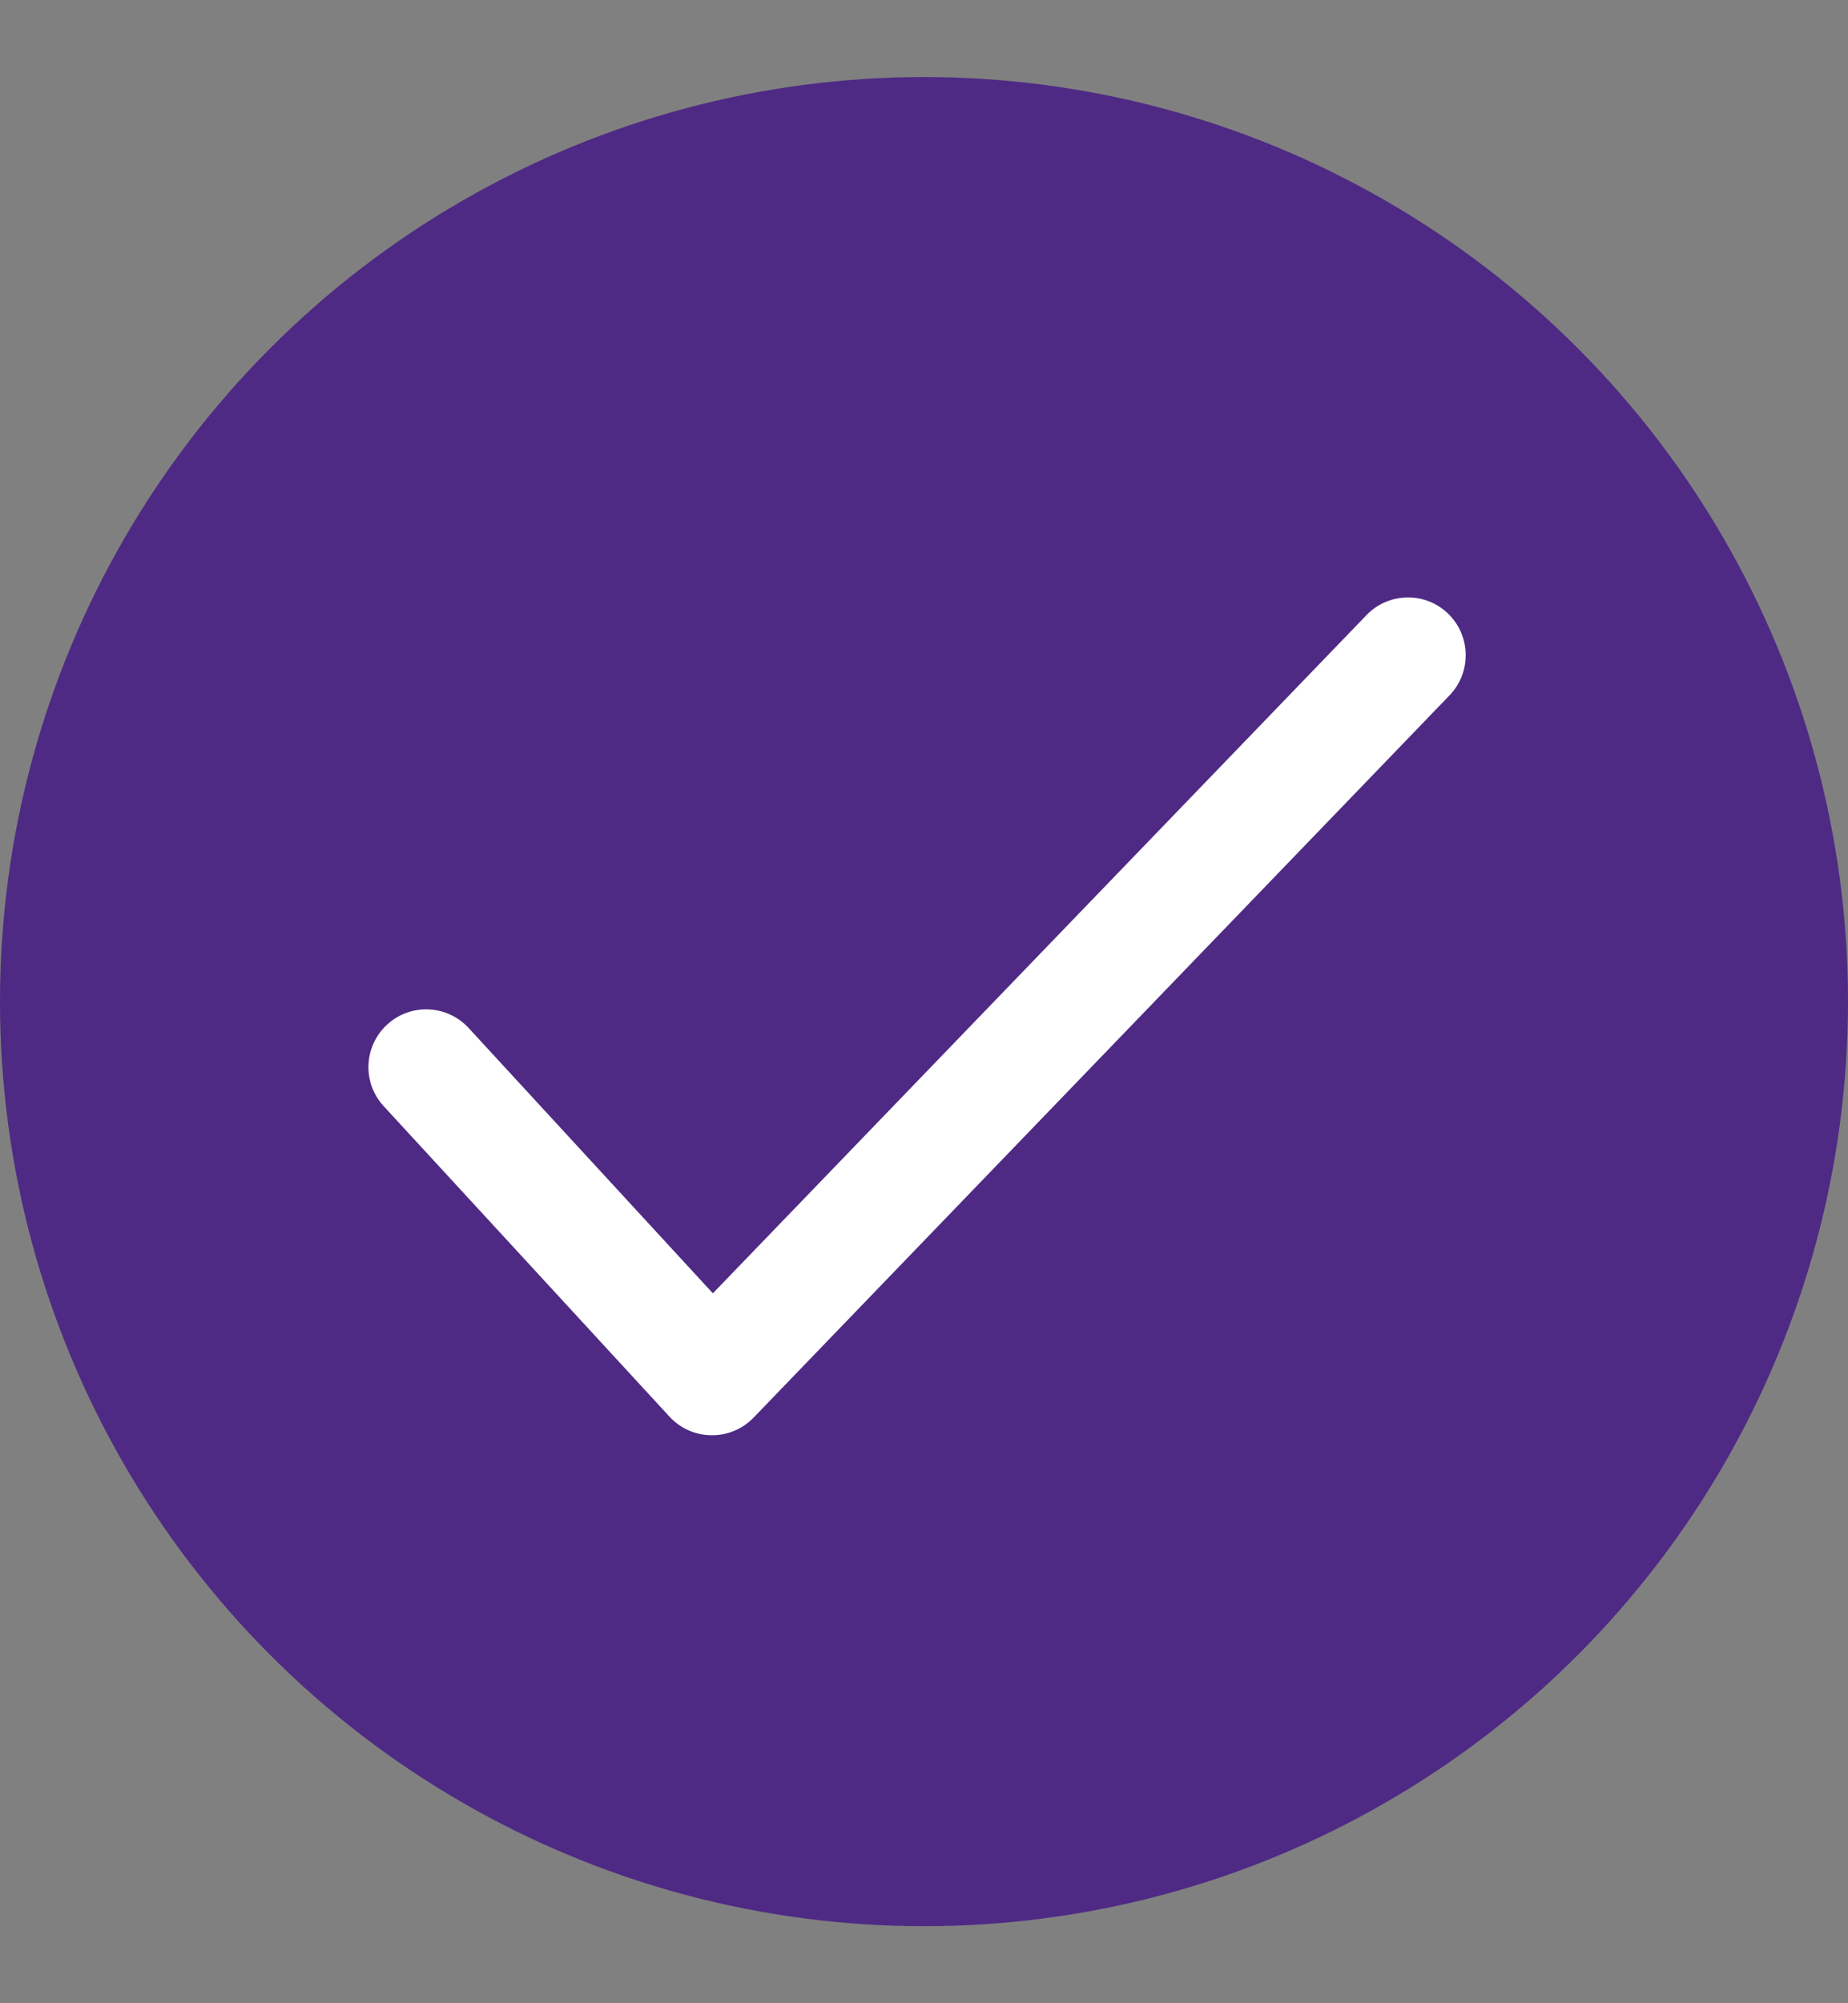 <svg width="12" height="13" viewBox="0 0 12 13" fill="none" xmlns="http://www.w3.org/2000/svg">
<rect x="0" y="0" width="12" height="13" fill="#808080" stroke="none"/>
<circle cx="6" cy="6.5" r="6" fill="#4E2A84"/>
<path fill-rule="evenodd" clip-rule="evenodd" d="M9.403 3.982C9.552 4.126 9.556 4.363 9.413 4.512L4.893 9.2C4.821 9.274 4.722 9.316 4.618 9.314C4.515 9.313 4.417 9.269 4.347 9.193L2.492 7.179C2.351 7.027 2.361 6.789 2.514 6.649C2.666 6.509 2.903 6.519 3.043 6.671L4.629 8.393L8.873 3.992C9.016 3.843 9.254 3.838 9.403 3.982Z" fill="white"/>
</svg>
